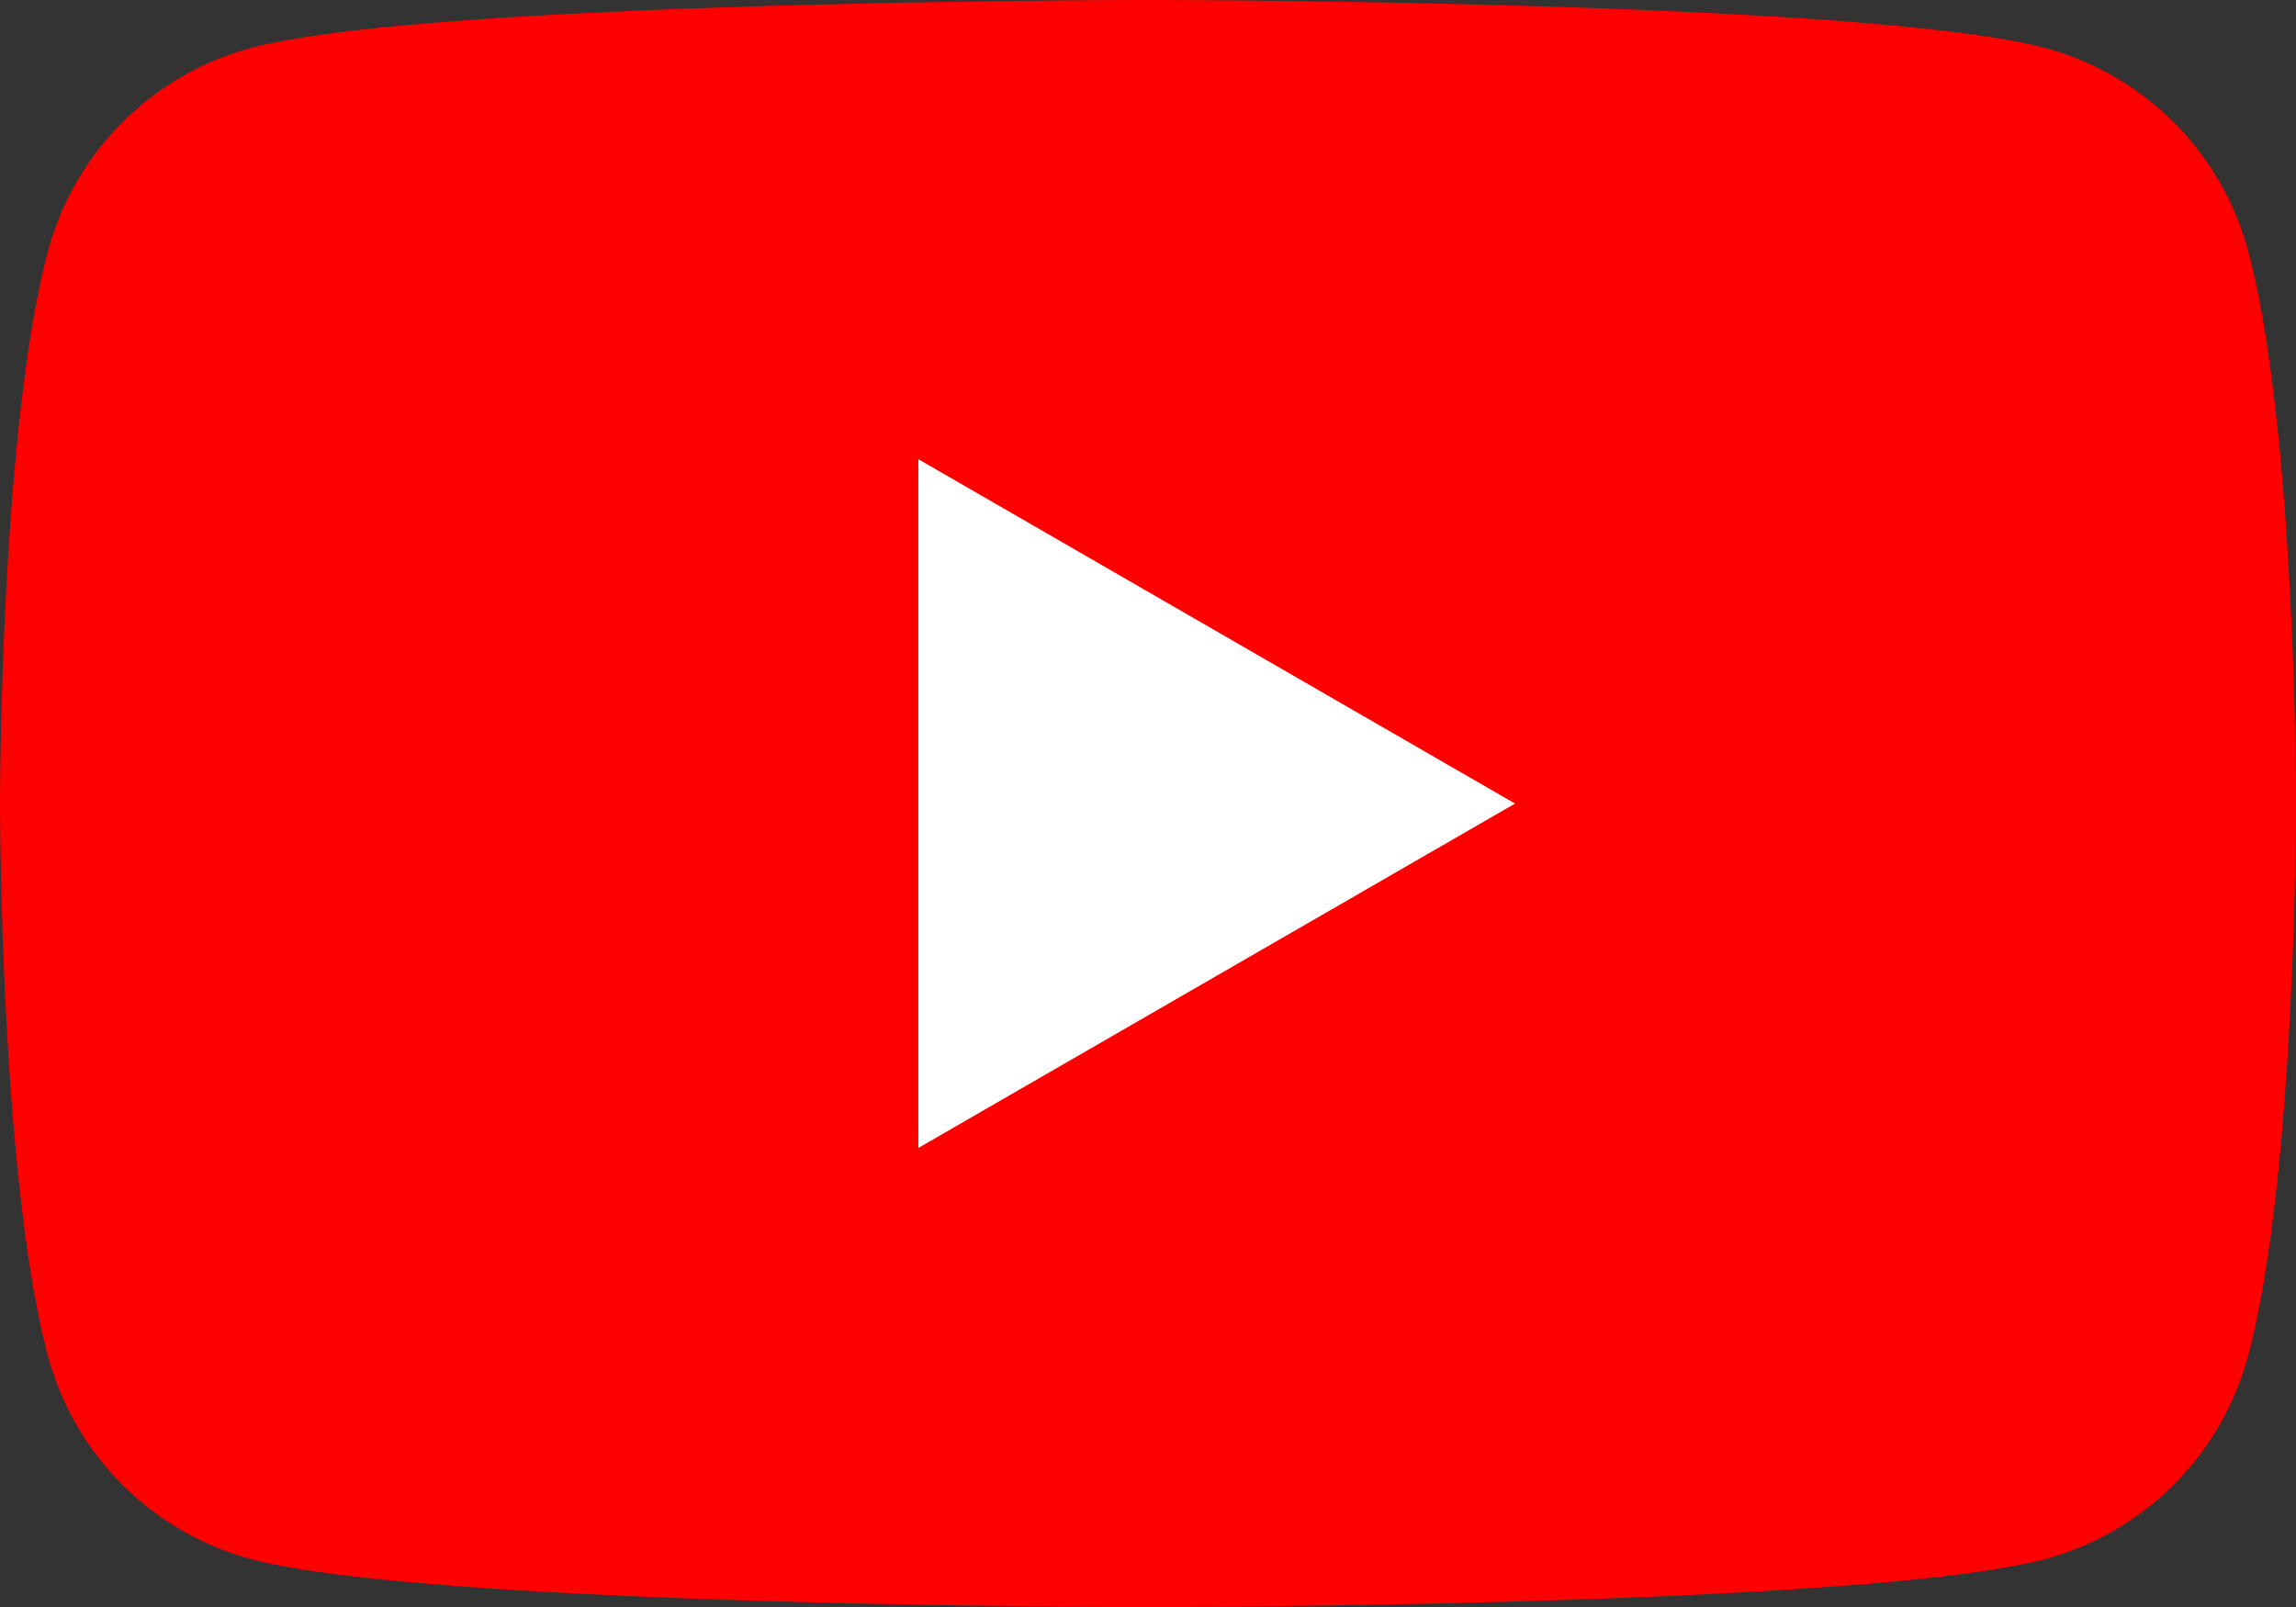 <svg id="youtube" xmlns="http://www.w3.org/2000/svg" width="49.998" height="35" viewBox="0 0 49.998 35">
  <rect x="0" y="0" width="49.998" height="35" fill="#333333" stroke="none"/>
  <path id="パス_43206" data-name="パス 43206" d="M48.956,5.466a6.261,6.261,0,0,0-4.42-4.42C40.634,0,25,0,25,0S9.363,0,5.466,1.045a6.261,6.261,0,0,0-4.42,4.42C0,9.363,0,17.5,0,17.5s0,8.137,1.045,12.034a6.261,6.261,0,0,0,4.42,4.42C9.363,35,25,35,25,35s15.636,0,19.533-1.045a6.261,6.261,0,0,0,4.42-4.42C50,25.637,50,17.5,50,17.5s0-8.137-1.045-12.034Z" transform="translate(0 0)" fill="red"/>
  <path id="パス_43207" data-name="パス 43207" d="M48.59,39.3l12.993-7.5L48.59,24.3Z" transform="translate(-28.592 -14.299)" fill="#fff"/>
</svg>
